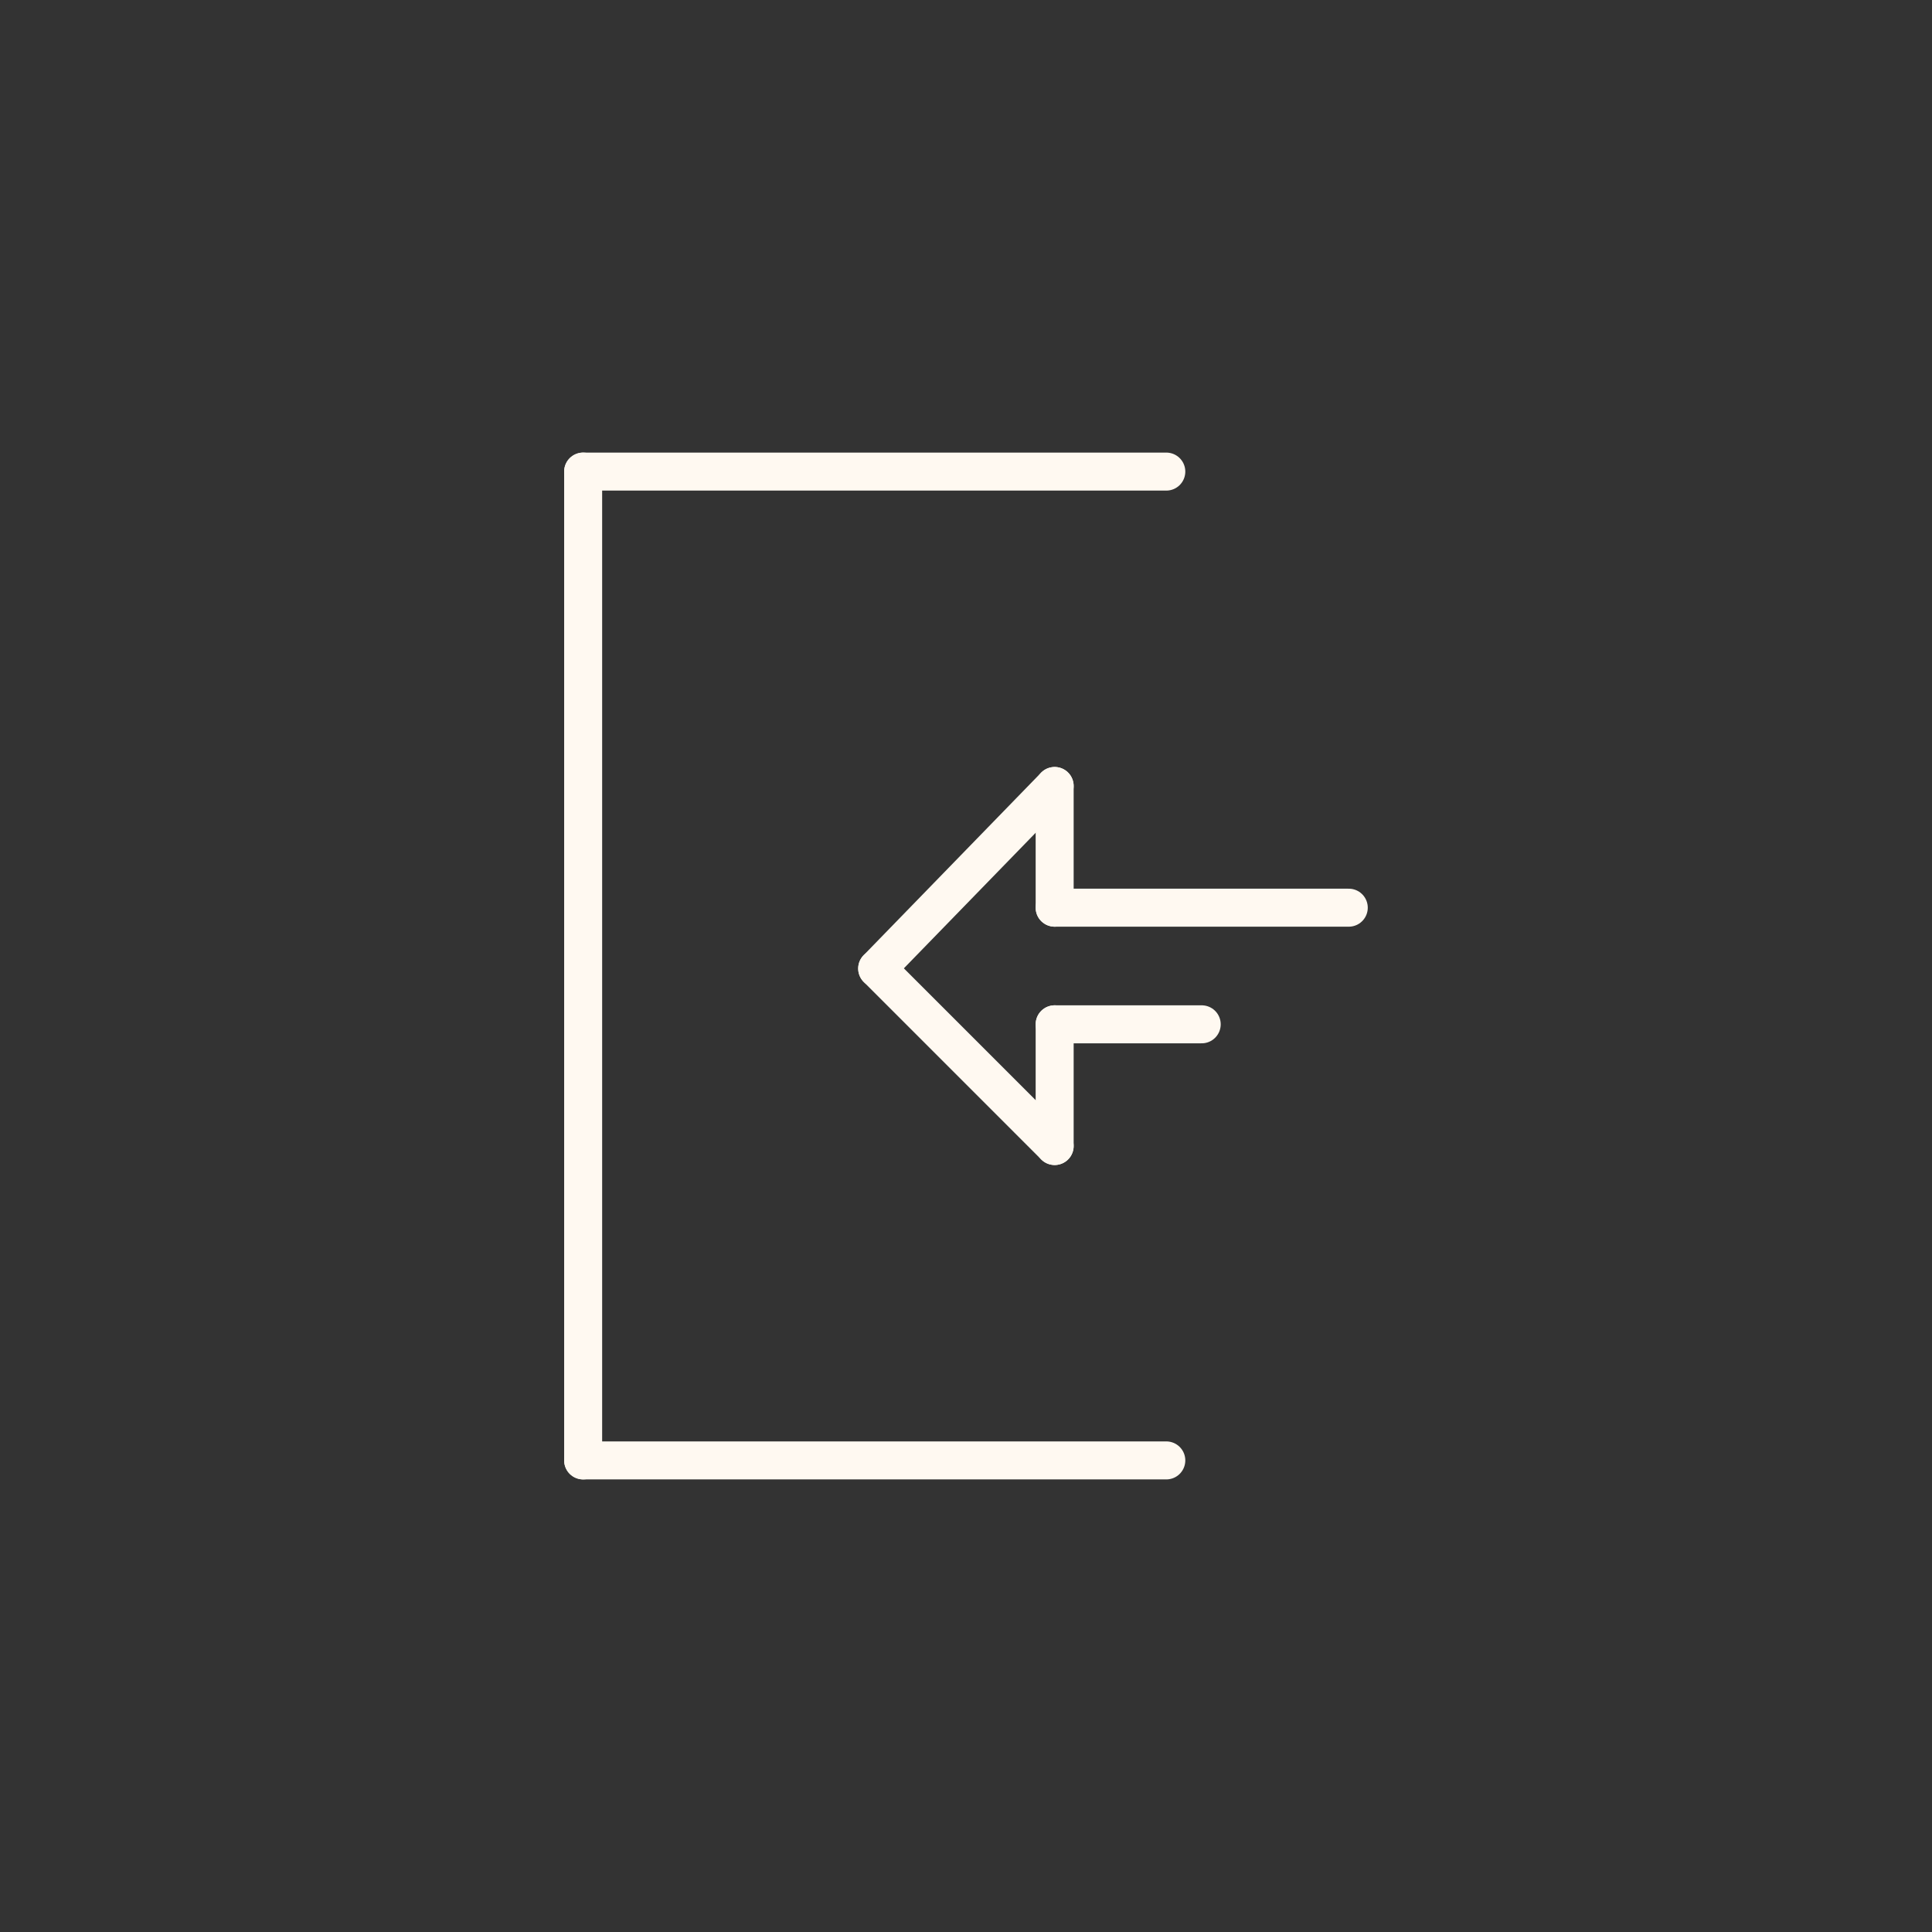 <?xml version="1.0" encoding="UTF-8" standalone="no"?>
<!-- Creator: CorelDRAW X7 -->

<svg
   xmlns:dc="http://purl.org/dc/elements/1.1/"
   xmlns:cc="http://creativecommons.org/ns#"
   xmlns:rdf="http://www.w3.org/1999/02/22-rdf-syntax-ns#"
   xmlns:svg="http://www.w3.org/2000/svg"
   xmlns="http://www.w3.org/2000/svg"
   xmlns:sodipodi="http://sodipodi.sourceforge.net/DTD/sodipodi-0.dtd"
   xmlns:inkscape="http://www.inkscape.org/namespaces/inkscape"
   xml:space="preserve"
   width="38.1mm"
   height="38.1mm"
   version="1.1"
   style="shape-rendering:geometricPrecision; text-rendering:geometricPrecision; image-rendering:optimizeQuality; fill-rule:evenodd; clip-rule:evenodd"
   viewBox="0 0 381 381"
   id="svg29"
   sodipodi:docname="login.svg"
   inkscape:version="0.92.4 (5da689c313, 2019-01-14)"><rect x="0" y="0" width="381" height="381" fill="#333333" stroke="none"/><sodipodi:namedview
   pagecolor="#ffffff"
   bordercolor="#666666"
   borderopacity="1"
   objecttolerance="10"
   gridtolerance="10"
   guidetolerance="10"
   inkscape:pageopacity="0"
   inkscape:pageshadow="2"
   inkscape:window-width="1920"
   inkscape:window-height="1017"
   id="namedview31"
   showgrid="false"
   inkscape:zoom="9.2709559"
   inkscape:cx="94.623841"
   inkscape:cy="70.84166"
   inkscape:window-x="-8"
   inkscape:window-y="-8"
   inkscape:window-maximized="1"
   inkscape:current-layer="svg29" />
 <defs
   id="defs4">
  <style
   type="text/css"
   id="style2">
   <![CDATA[
    .str0 {stroke:#FFF9F1;stroke-width:7.494;stroke-linecap:round}
    .fil1 {fill:none}
    .fil0 {fill:none;fill-rule:nonzero}
   ]]>
  </style>
 
  
  
  
  
  
  
  
  
  
 
   
   
   
  </defs>
 <rect
   style="fill:none;fill-rule:nonzero"
   y="0"
   x="0"
   id="rect7"
   height="381"
   width="381"
   class="fil0" /><line
   style="fill:none;stroke:#fff9f1;stroke-width:7.494;stroke-linecap:round"
   id="line9"
   y2="179"
   x2="265.984"
   y1="179"
   x1="207.984"
   class="fil1 str0" /><line
   style="fill:none;stroke:#fff9f1;stroke-width:7.494;stroke-linecap:round"
   id="line11"
   y2="155"
   x2="207.984"
   y1="191"
   x1="172.984"
   class="fil1 str0" /><line
   style="fill:none;stroke:#fff9f1;stroke-width:7.494;stroke-linecap:round"
   id="line13"
   y2="226"
   x2="207.984"
   y1="191"
   x1="172.984"
   class="fil1 str0" /><line
   style="fill:none;stroke:#fff9f1;stroke-width:7.494;stroke-linecap:round"
   id="line15"
   y2="155"
   x2="207.984"
   y1="179"
   x1="207.984"
   class="fil1 str0" /><line
   style="fill:none;stroke:#fff9f1;stroke-width:7.494;stroke-linecap:round"
   id="line17"
   y2="202"
   x2="207.984"
   y1="226"
   x1="207.984"
   class="fil1 str0" /><line
   style="fill:none;stroke:#fff9f1;stroke-width:7.494;stroke-linecap:round"
   id="line19"
   y2="202"
   x2="236.984"
   y1="202"
   x1="207.984"
   class="fil1 str0" /><line
   class="fil1 str0"
   x1="230"
   y1="288"
   x2="115"
   y2="288"
   id="line21"
   style="fill:none;stroke:#fff9f1;stroke-width:7.494;stroke-linecap:round" /><line
   class="fil1 str0"
   x1="230"
   y1="93"
   x2="115"
   y2="93"
   id="line23"
   style="fill:none;stroke:#fff9f1;stroke-width:7.494;stroke-linecap:round" /><line
   class="fil1 str0"
   x1="115"
   y1="93"
   x2="115"
   y2="288"
   id="line25"
   style="fill:none;stroke:#fff9f1;stroke-width:7.494;stroke-linecap:round" />
</svg>